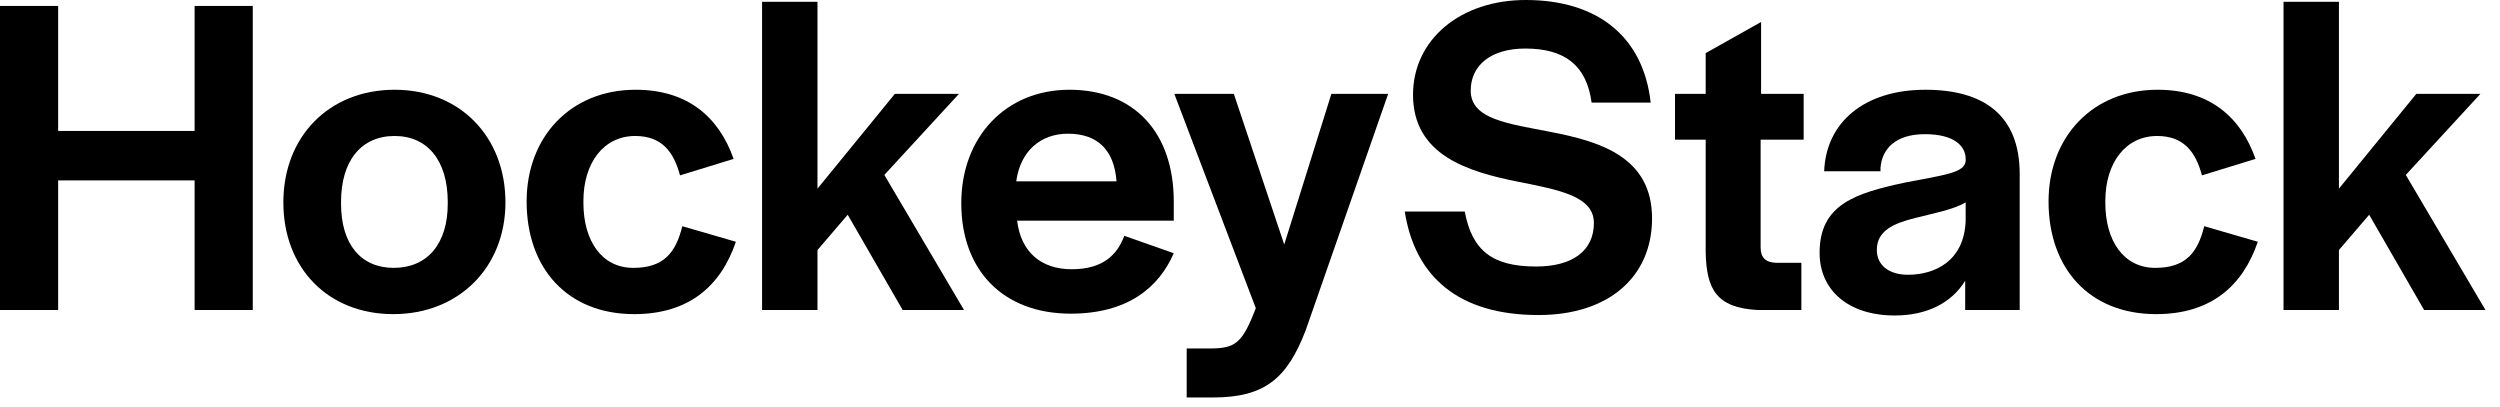 <svg width="100%" height="100%" viewBox="0 0 129 21" fill="none" xmlns="http://www.w3.org/2000/svg">
<path d="M117.83 15.996V0.094H120.689V9.734L124.682 4.843H127.99L124.139 9.026L128.25 15.996H125.084L122.249 11.081L120.689 12.901V15.996H117.83Z" fill="currentcolor"></path>
<path d="M111.258 16.209C107.808 16.209 105.705 13.846 105.705 10.396C105.705 7.041 107.997 4.631 111.329 4.631C114.022 4.631 115.629 6.048 116.385 8.199L113.621 9.049C113.29 7.82 112.675 7.017 111.305 7.017C109.675 7.017 108.635 8.411 108.635 10.372V10.467C108.635 12.428 109.58 13.822 111.21 13.822C112.794 13.822 113.408 13.019 113.739 11.672L116.503 12.475C115.723 14.767 114.069 16.209 111.258 16.209Z" fill="currentcolor"></path>
<path d="M97.766 16.279C95.379 16.279 93.891 14.98 93.891 13.042C93.891 10.538 95.757 9.971 98.262 9.427C100.317 9.026 101.357 8.931 101.428 8.317V8.199C101.428 7.537 100.837 6.923 99.325 6.923C97.813 6.923 97.104 7.679 97.033 8.671V8.836H94.127C94.221 6.308 96.206 4.631 99.349 4.631C102.373 4.631 104.216 5.954 104.216 8.978V15.996H101.404V14.484C100.696 15.641 99.42 16.279 97.766 16.279ZM98.451 14.177C99.845 14.177 101.357 13.468 101.428 11.388V10.443C100.79 10.821 99.75 11.01 98.829 11.247C97.695 11.53 96.844 11.908 96.844 12.9C96.844 13.657 97.435 14.177 98.451 14.177Z" fill="currentcolor"></path>
<path d="M90.683 15.996C88.533 15.878 88.06 14.885 88.013 13.042V7.206H86.43V4.843H88.013V2.74L90.872 1.134V4.843H93.069V7.206H90.848V12.759C90.848 13.302 91.108 13.539 91.651 13.562H92.951V15.996H90.683Z" fill="currentcolor"></path>
<path d="M79.386 16.256C75.227 16.256 73.006 14.248 72.486 10.916H75.582C75.96 12.948 77.023 13.752 79.268 13.752C81.158 13.752 82.245 12.925 82.245 11.507C82.245 10.136 80.496 9.806 78.346 9.38C75.747 8.861 72.912 8.01 72.912 4.891C72.912 2.032 75.369 0 78.724 0C82.434 0 84.797 1.89 85.175 5.293H82.127C81.867 3.379 80.756 2.505 78.701 2.505C76.952 2.505 75.889 3.355 75.889 4.678C75.889 6.167 77.85 6.38 80 6.805C82.576 7.301 85.246 8.104 85.246 11.271C85.246 14.271 83.025 16.256 79.386 16.256Z" fill="currentcolor"></path>
<path d="M61.233 20.509V17.981H62.391C63.737 17.981 64.092 17.745 64.8 15.902L60.595 4.844H63.666L66.266 12.617L68.699 4.844H71.629L67.376 17.036C66.431 19.493 65.297 20.509 62.603 20.509H61.233Z" fill="currentcolor"></path>
<path d="M55.25 16.185C51.776 16.185 49.602 13.964 49.602 10.491C49.602 7.041 51.918 4.631 55.179 4.631C58.558 4.631 60.566 6.875 60.566 10.396V11.388H52.485C52.674 12.995 53.714 13.893 55.297 13.893C56.951 13.893 57.66 13.113 58.014 12.168L60.566 13.066C59.786 14.862 58.156 16.185 55.25 16.185ZM52.438 9.356H57.612C57.494 7.726 56.62 6.899 55.108 6.899C53.69 6.899 52.651 7.797 52.438 9.356Z" fill="currentcolor"></path>
<path d="M39.323 15.996V0.094H42.182V9.734L46.175 4.843H49.483L45.632 9.026L49.743 15.996H46.577L43.742 11.081L42.182 12.901V15.996H39.323Z" fill="currentcolor"></path>
<path d="M32.726 16.209C29.277 16.209 27.174 13.846 27.174 10.396C27.174 7.041 29.466 4.631 32.797 4.631C35.491 4.631 37.098 6.048 37.854 8.199L35.089 9.049C34.758 7.82 34.144 7.017 32.774 7.017C31.143 7.017 30.104 8.411 30.104 10.372V10.467C30.104 12.428 31.049 13.822 32.679 13.822C34.262 13.822 34.877 13.019 35.207 11.672L37.972 12.475C37.192 14.767 35.538 16.209 32.726 16.209Z" fill="currentcolor"></path>
<path d="M20.292 16.209C16.937 16.209 14.621 13.846 14.621 10.443C14.621 7.041 16.984 4.631 20.363 4.631C23.718 4.631 26.081 7.041 26.081 10.443C26.081 13.798 23.671 16.209 20.292 16.209ZM20.316 13.822C22.04 13.822 23.104 12.593 23.104 10.514V10.42C23.104 8.293 22.064 7.017 20.363 7.017C18.638 7.017 17.598 8.293 17.598 10.42V10.514C17.598 12.593 18.614 13.822 20.316 13.822Z" fill="currentcolor"></path>
<path d="M0 15.996V0.307H3.001V6.757H10.042V0.307H13.043V15.996H10.042V9.309H3.001V15.996H0Z" fill="currentcolor"></path>
</svg>